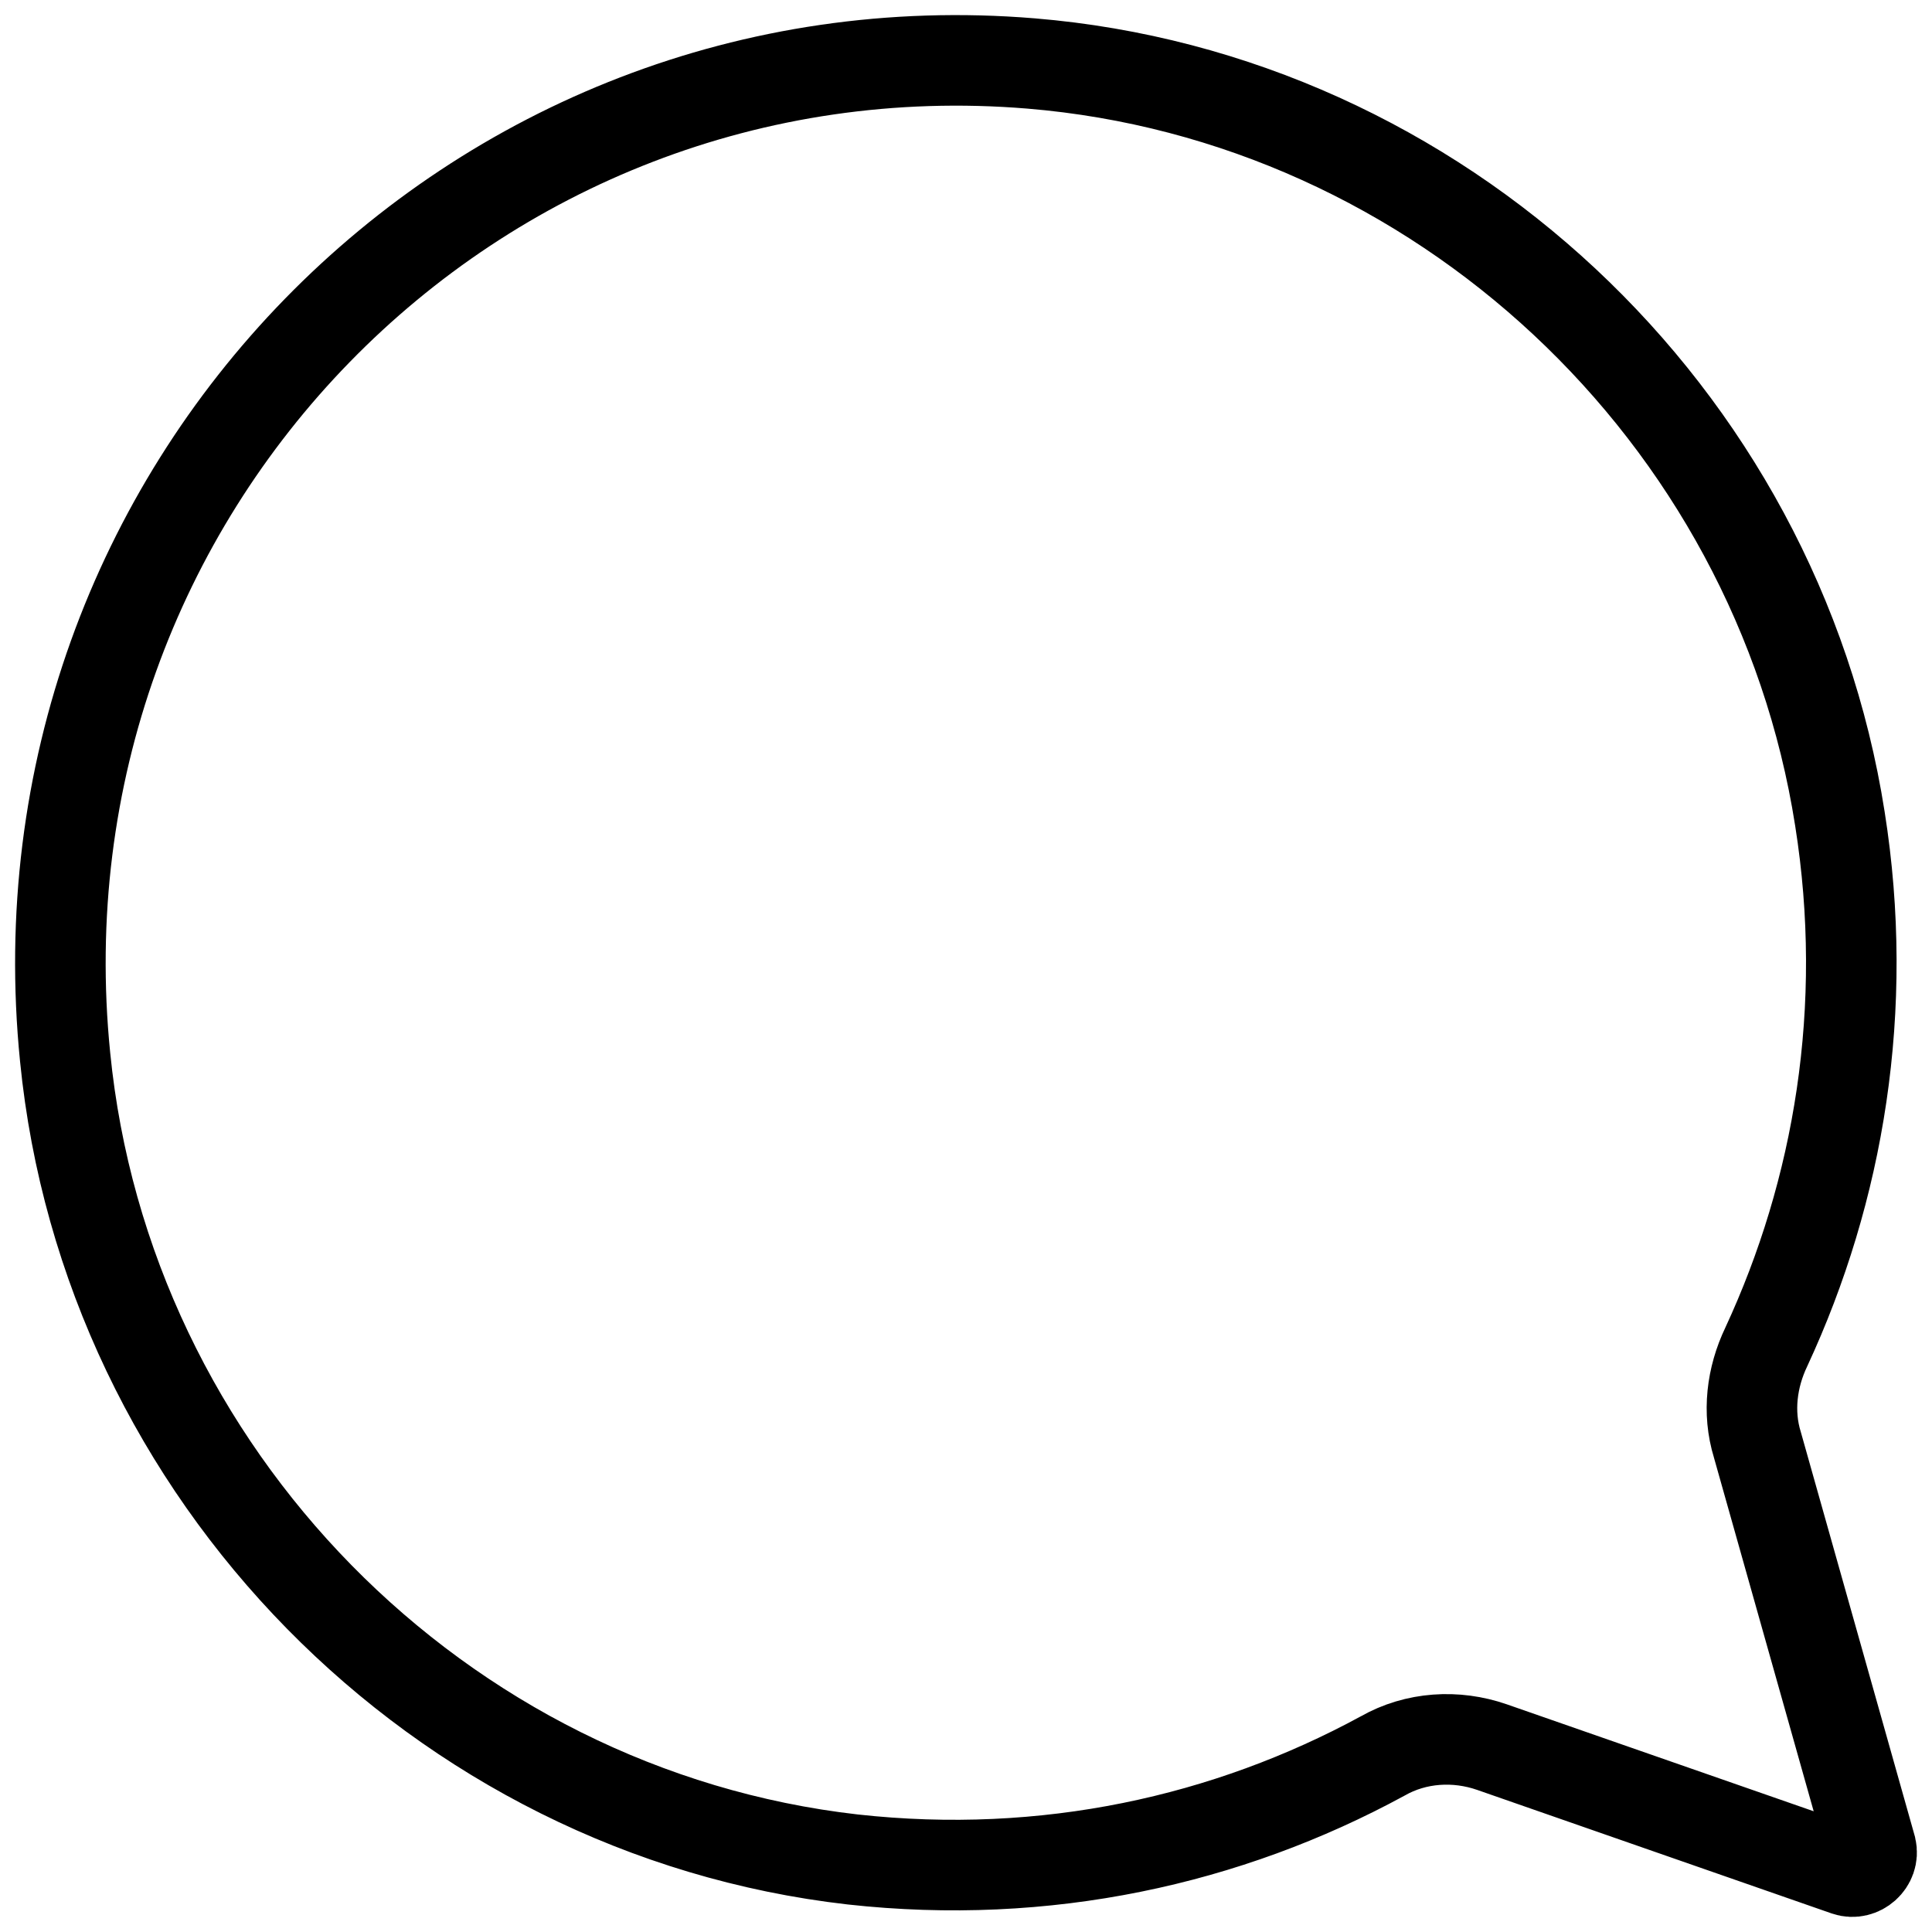 <svg width="64" height="64" viewBox="0 0 64 64" fill="none" xmlns="http://www.w3.org/2000/svg">
<path d="M61.171 61.969L49.42 57.874C48.237 57.464 46.907 57.539 45.798 58.172C40.662 60.964 34.639 62.304 28.246 61.597C14.536 60.033 3.524 48.827 2.157 35.014C0.272 16.25 15.645 0.576 34.158 2.103C47.646 3.22 58.843 13.681 60.949 27.122C61.947 33.413 60.912 39.445 58.51 44.62C58.03 45.625 57.882 46.779 58.215 47.859L61.984 61.224C62.095 61.708 61.614 62.118 61.171 61.969Z" stroke="black" stroke-width="3" stroke-miterlimit="10"/>
</svg>
